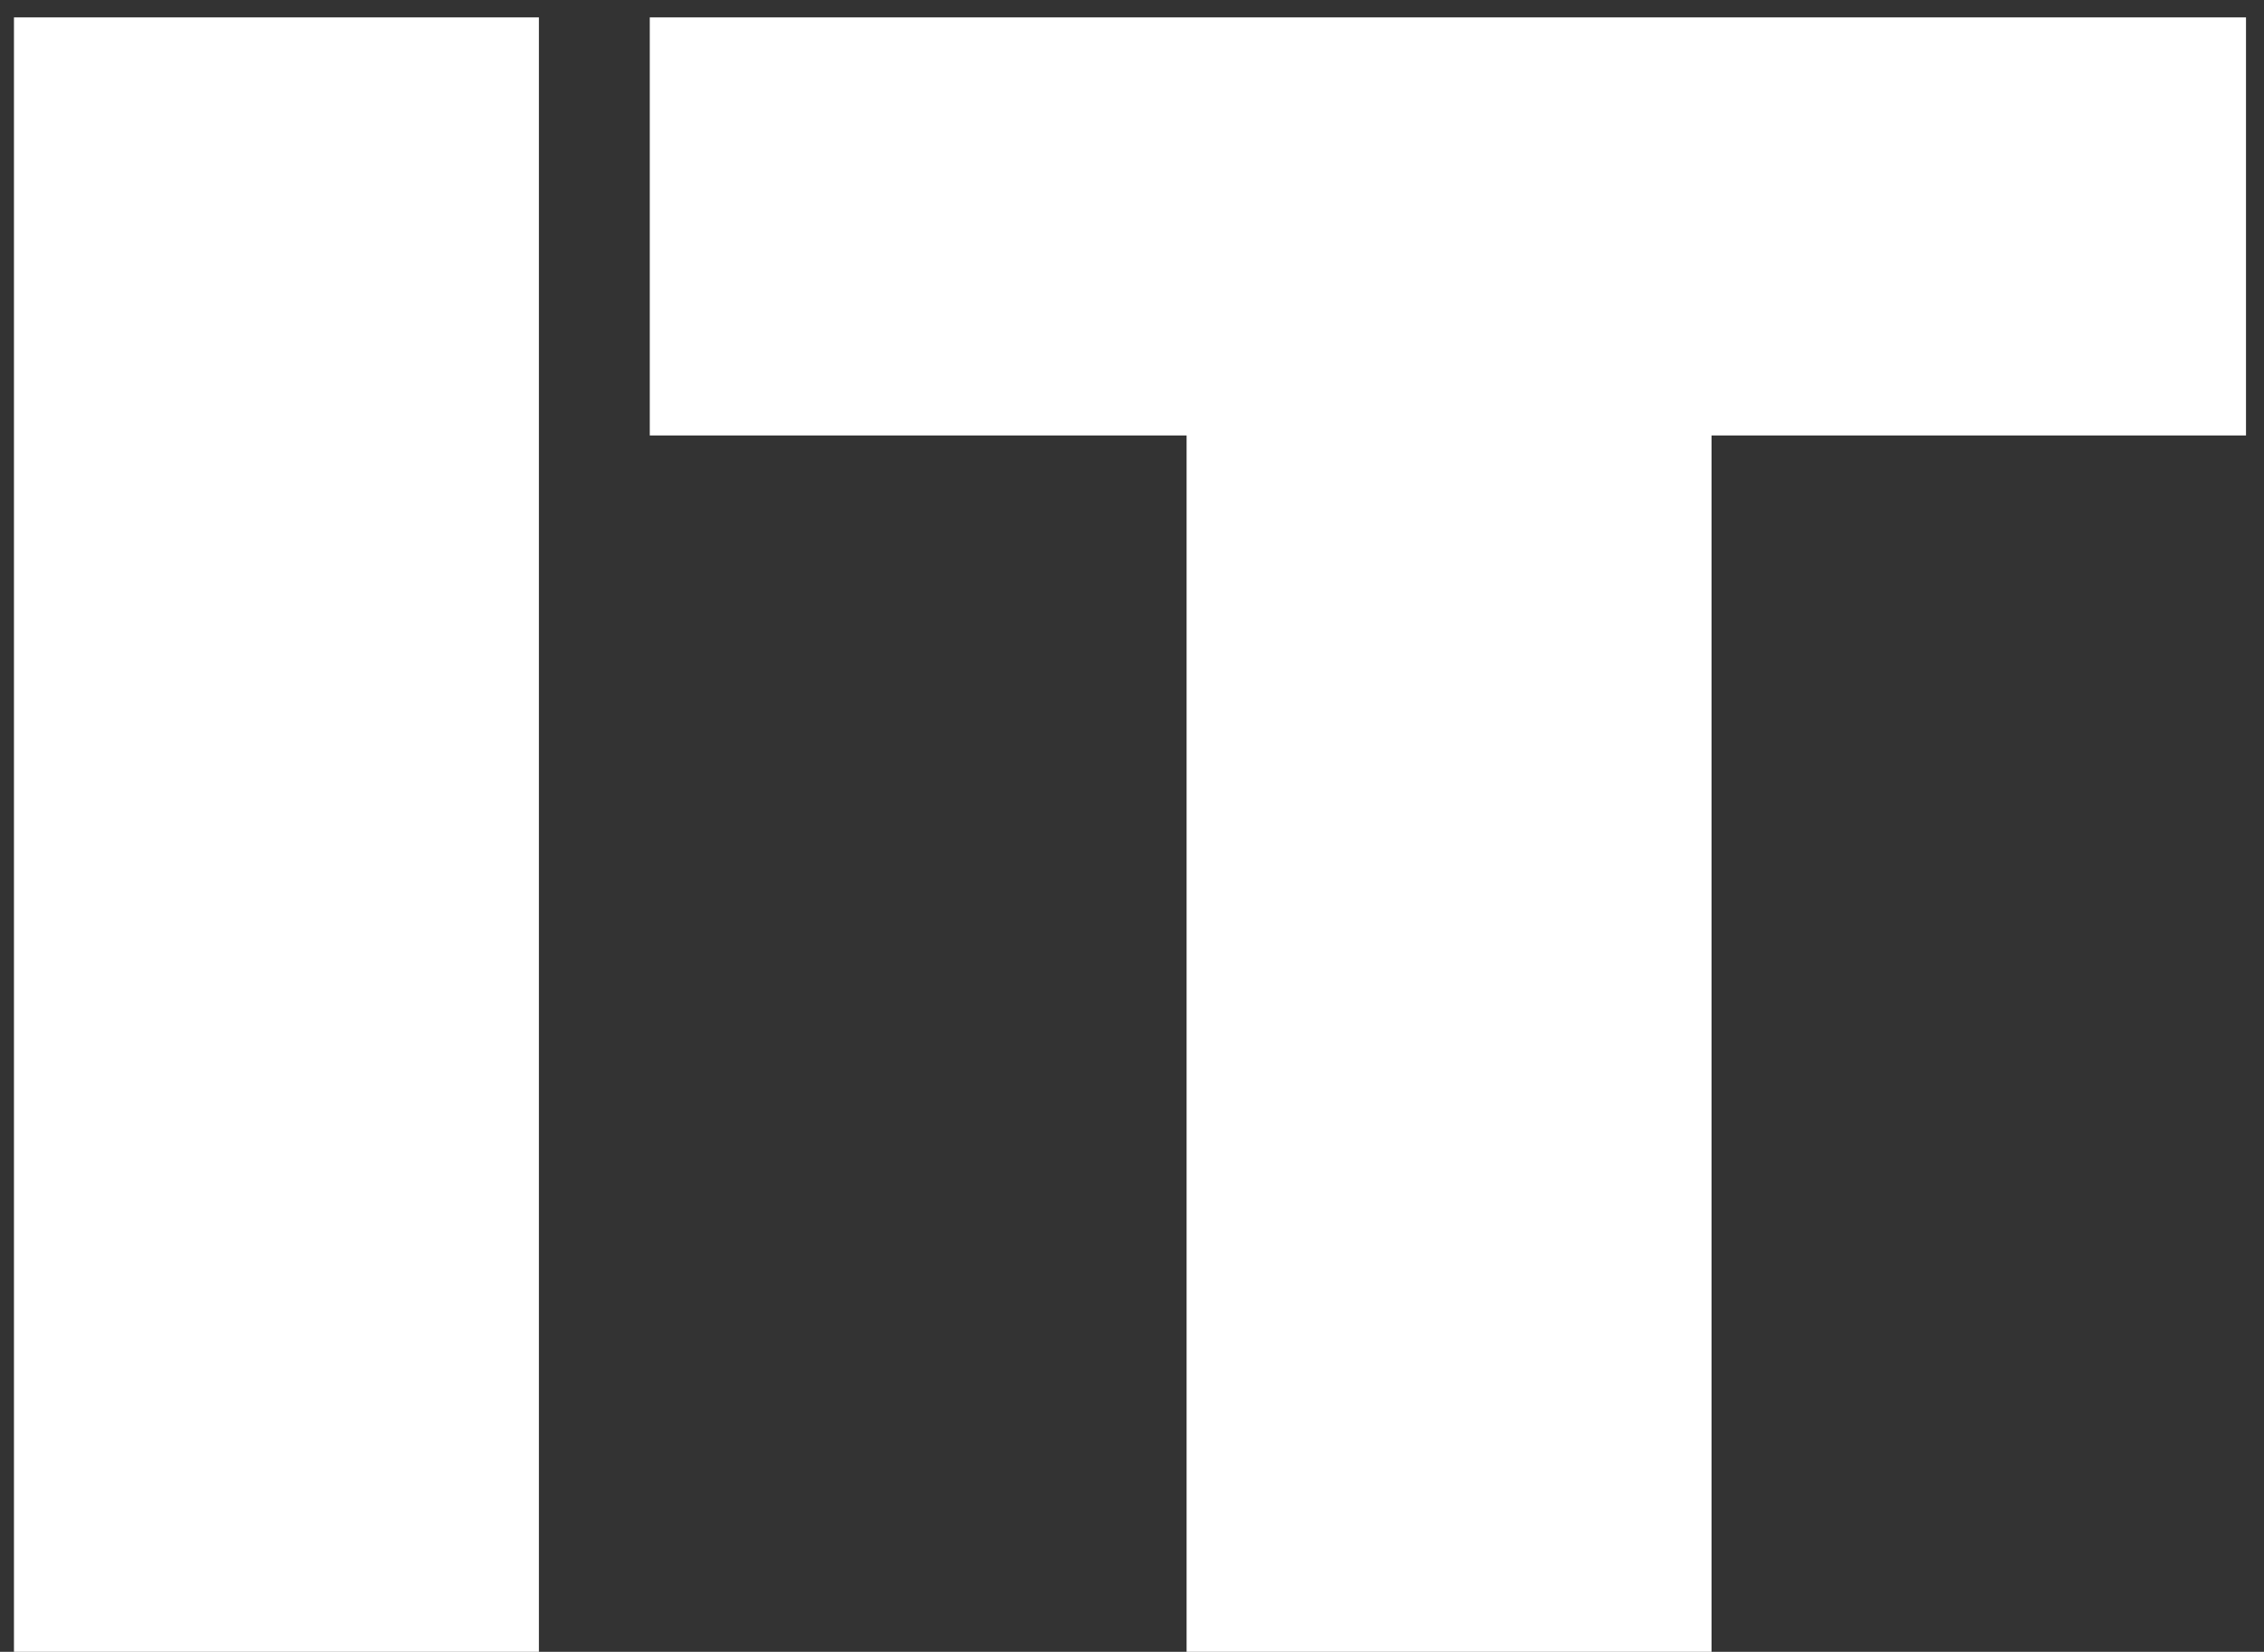 <?xml version="1.0" encoding="UTF-8"?> <svg xmlns="http://www.w3.org/2000/svg" width="122" height="89" viewBox="0 0 122 89" fill="none"><rect x="0" y="0" width="122" height="89" fill="#333333" stroke="none"/> <path d="M92.23 23.464V89H63.942V23.464H35.014V0.936H121.03V23.464H92.23Z" fill="white"></path> <path d="M0.752 89V0.936H29.04V89H0.752Z" fill="white"></path> </svg> 